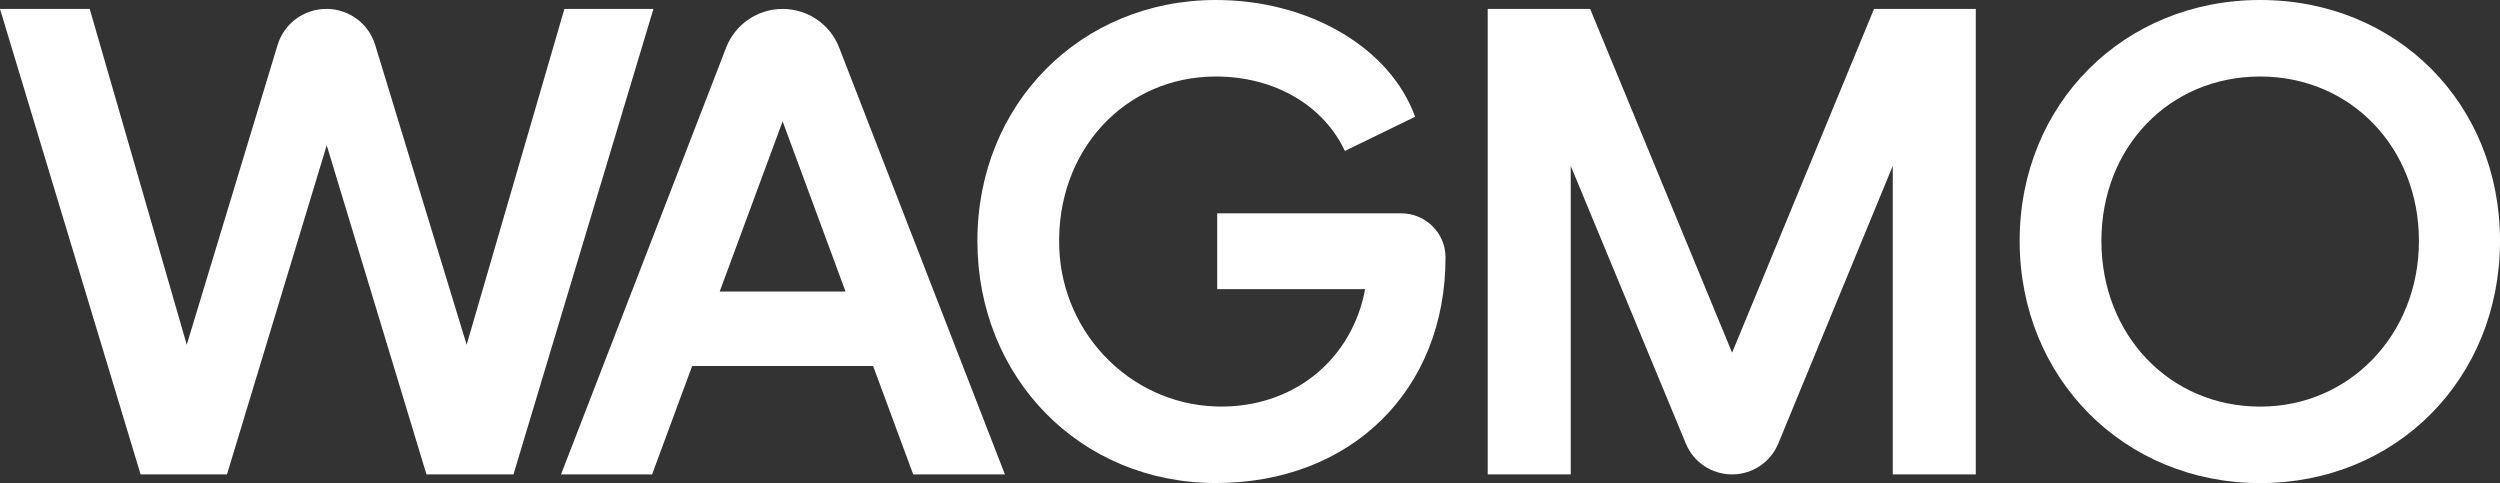 <svg width="207" height="40" viewBox="0 0 207 40" fill="none" xmlns="http://www.w3.org/2000/svg">
<rect x="0" y="0" width="207" height="40" fill="#333333" stroke="none"/>
<g clip-path="url(#clip0_365_113)">
<path d="M46.732 0.74L38.638 28.543L31.063 3.712C30.523 1.946 28.886 0.737 27.026 0.737C25.166 0.737 23.523 1.949 22.986 3.718L15.464 28.54L7.428 0.74H0L11.641 39.28H18.794L27.052 12.028L35.311 39.28H42.516L54.104 0.74H46.732Z" fill="white"/>
<path d="M64.804 0.74C62.733 0.74 60.876 2.008 60.13 3.928L46.453 39.28H53.993L57.311 30.306H72.294L75.612 39.28H83.207L69.474 3.922C68.729 2.005 66.872 0.74 64.804 0.74ZM59.59 24.14L64.801 10.047L70.011 24.14H59.588H59.59Z" fill="white"/>
<path d="M143.417 29.202L131.664 0.74H123.183V39.28H130.056V13.732L139.591 36.737C140.228 38.275 141.739 39.28 143.414 39.28C145.092 39.28 146.603 38.272 147.239 36.731L156.721 13.735V39.28H163.595V0.74H155.169L143.417 29.204V29.202Z" fill="white"/>
<path d="M187.141 0C175.841 0 167.227 8.61 167.227 19.945C167.227 31.279 175.841 40 187.141 40C198.442 40 207 31.334 207 19.945C207 8.555 198.442 0 187.141 0ZM187.141 33.668C179.646 33.668 173.995 27.724 173.995 19.945C173.995 12.165 179.646 6.335 187.141 6.335C194.637 6.335 200.288 12.223 200.288 19.945C200.288 27.666 194.581 33.668 187.141 33.668Z" fill="white"/>
<path d="M116.01 17.666H100.783V23.942H113.032C111.984 29.583 107.405 33.549 101.382 33.663C93.98 33.8 87.963 27.858 87.705 20.51C87.423 12.512 93.109 6.335 100.672 6.335C105.595 6.335 109.62 8.779 111.354 12.5L117.171 9.668C115.103 3.945 108.391 0 100.672 0C89.486 0 80.928 8.61 80.928 19.942C80.928 31.273 89.43 39.994 100.672 39.994C111.914 39.994 119.689 32.273 119.689 21.329C119.689 21.317 119.689 21.305 119.689 21.294C119.686 19.286 118.031 17.663 116.01 17.663V17.666Z" fill="white"/>
</g>
<defs>
<clipPath id="clip0_365_113">
<rect width="207" height="40" fill="white"/>
</clipPath>
</defs>
</svg>
